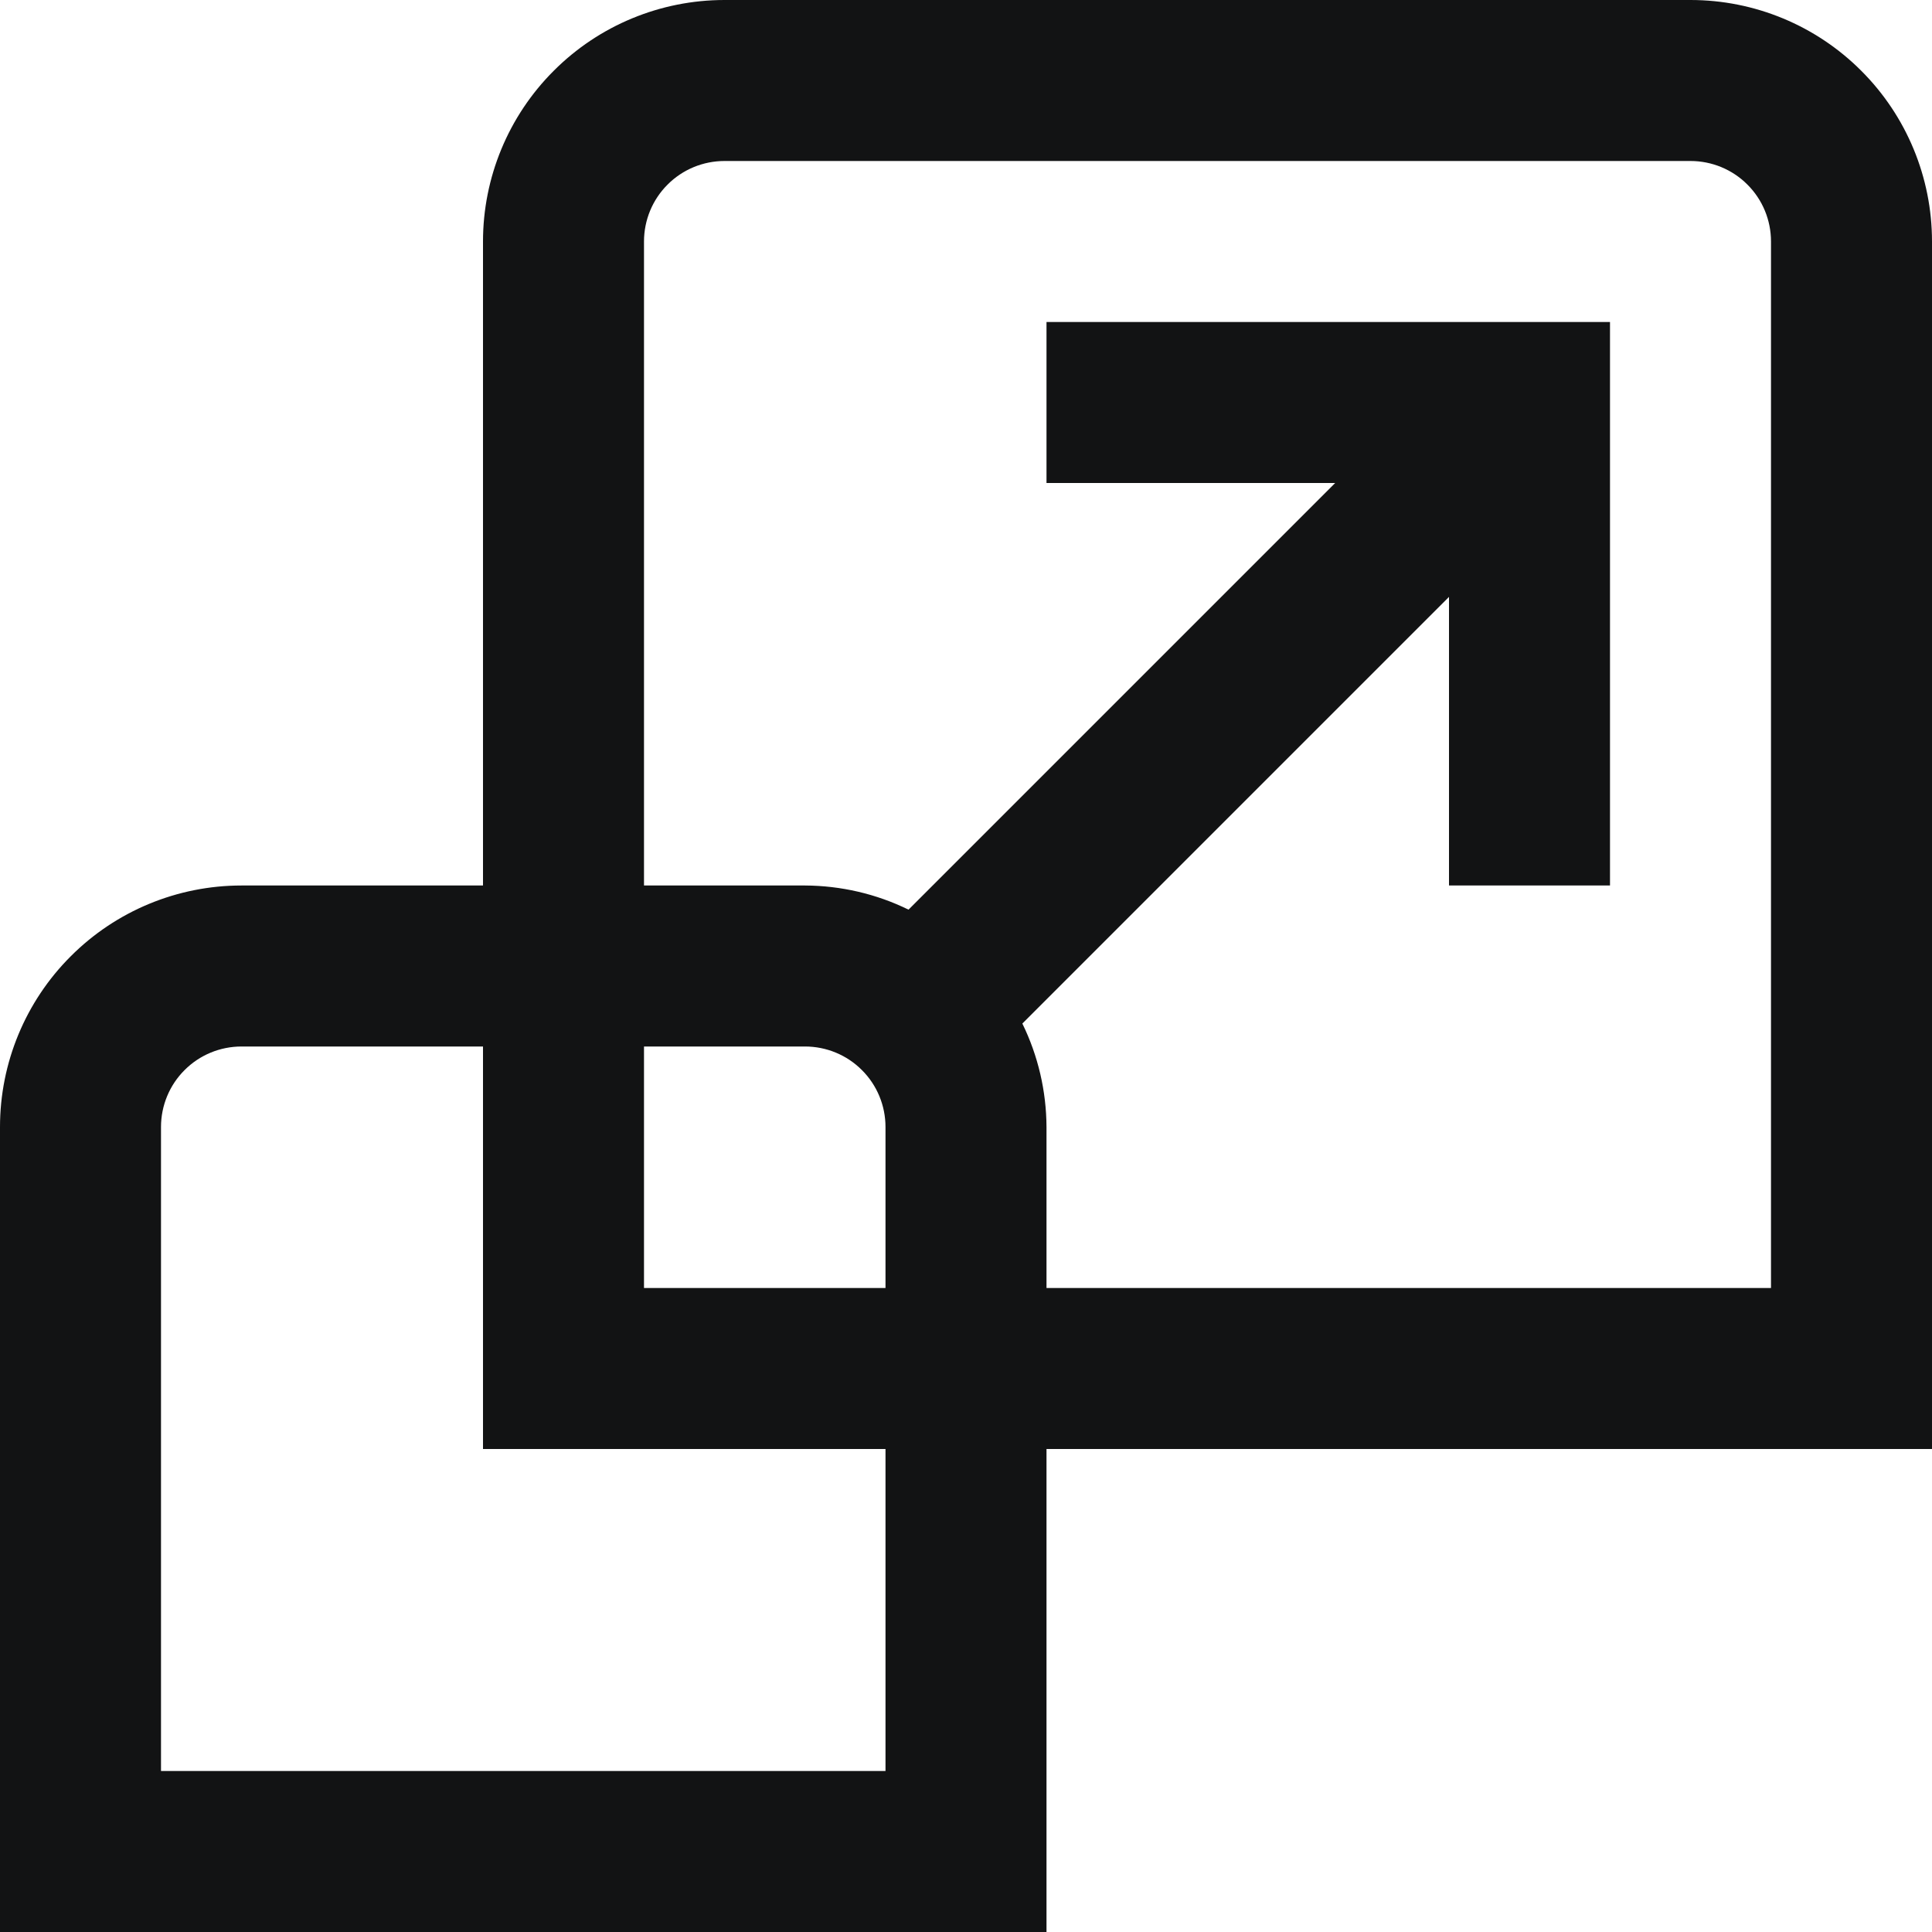 <svg width="24" height="24" viewBox="0 0 24 24" fill="none" xmlns="http://www.w3.org/2000/svg">
<g clip-path="url(#clip0_66_47390)">
<path d="M24 3C24 2.204 23.684 1.441 23.121 0.879C22.559 0.316 21.796 0 21 0L9 0C8.204 0 7.441 0.316 6.879 0.879C6.316 1.441 6 2.204 6 3V11H3C2.204 11 1.441 11.316 0.879 11.879C0.316 12.441 0 13.204 0 14L0 24H13V18H24V3ZM11 22H2V14C2 13.735 2.105 13.48 2.293 13.293C2.48 13.105 2.735 13 3 13H6V18H11V22ZM11 14V16H8V13H10C10.265 13 10.52 13.105 10.707 13.293C10.895 13.48 11 13.735 11 14ZM22 16H13V14C12.998 13.555 12.896 13.115 12.7 12.715L18 7.415V11H20V4H13V6H16.586L11.286 11.3C10.886 11.104 10.446 11.002 10 11H8V3C8 2.735 8.105 2.48 8.293 2.293C8.48 2.105 8.735 2 9 2H21C21.265 2 21.52 2.105 21.707 2.293C21.895 2.48 22 2.735 22 3V16Z" fill="#121314"/>
</g>
<defs>
<clipPath id="clip0_66_47390">
<rect width="24" height="24" fill="white"/>
</clipPath>
</defs>
</svg>
